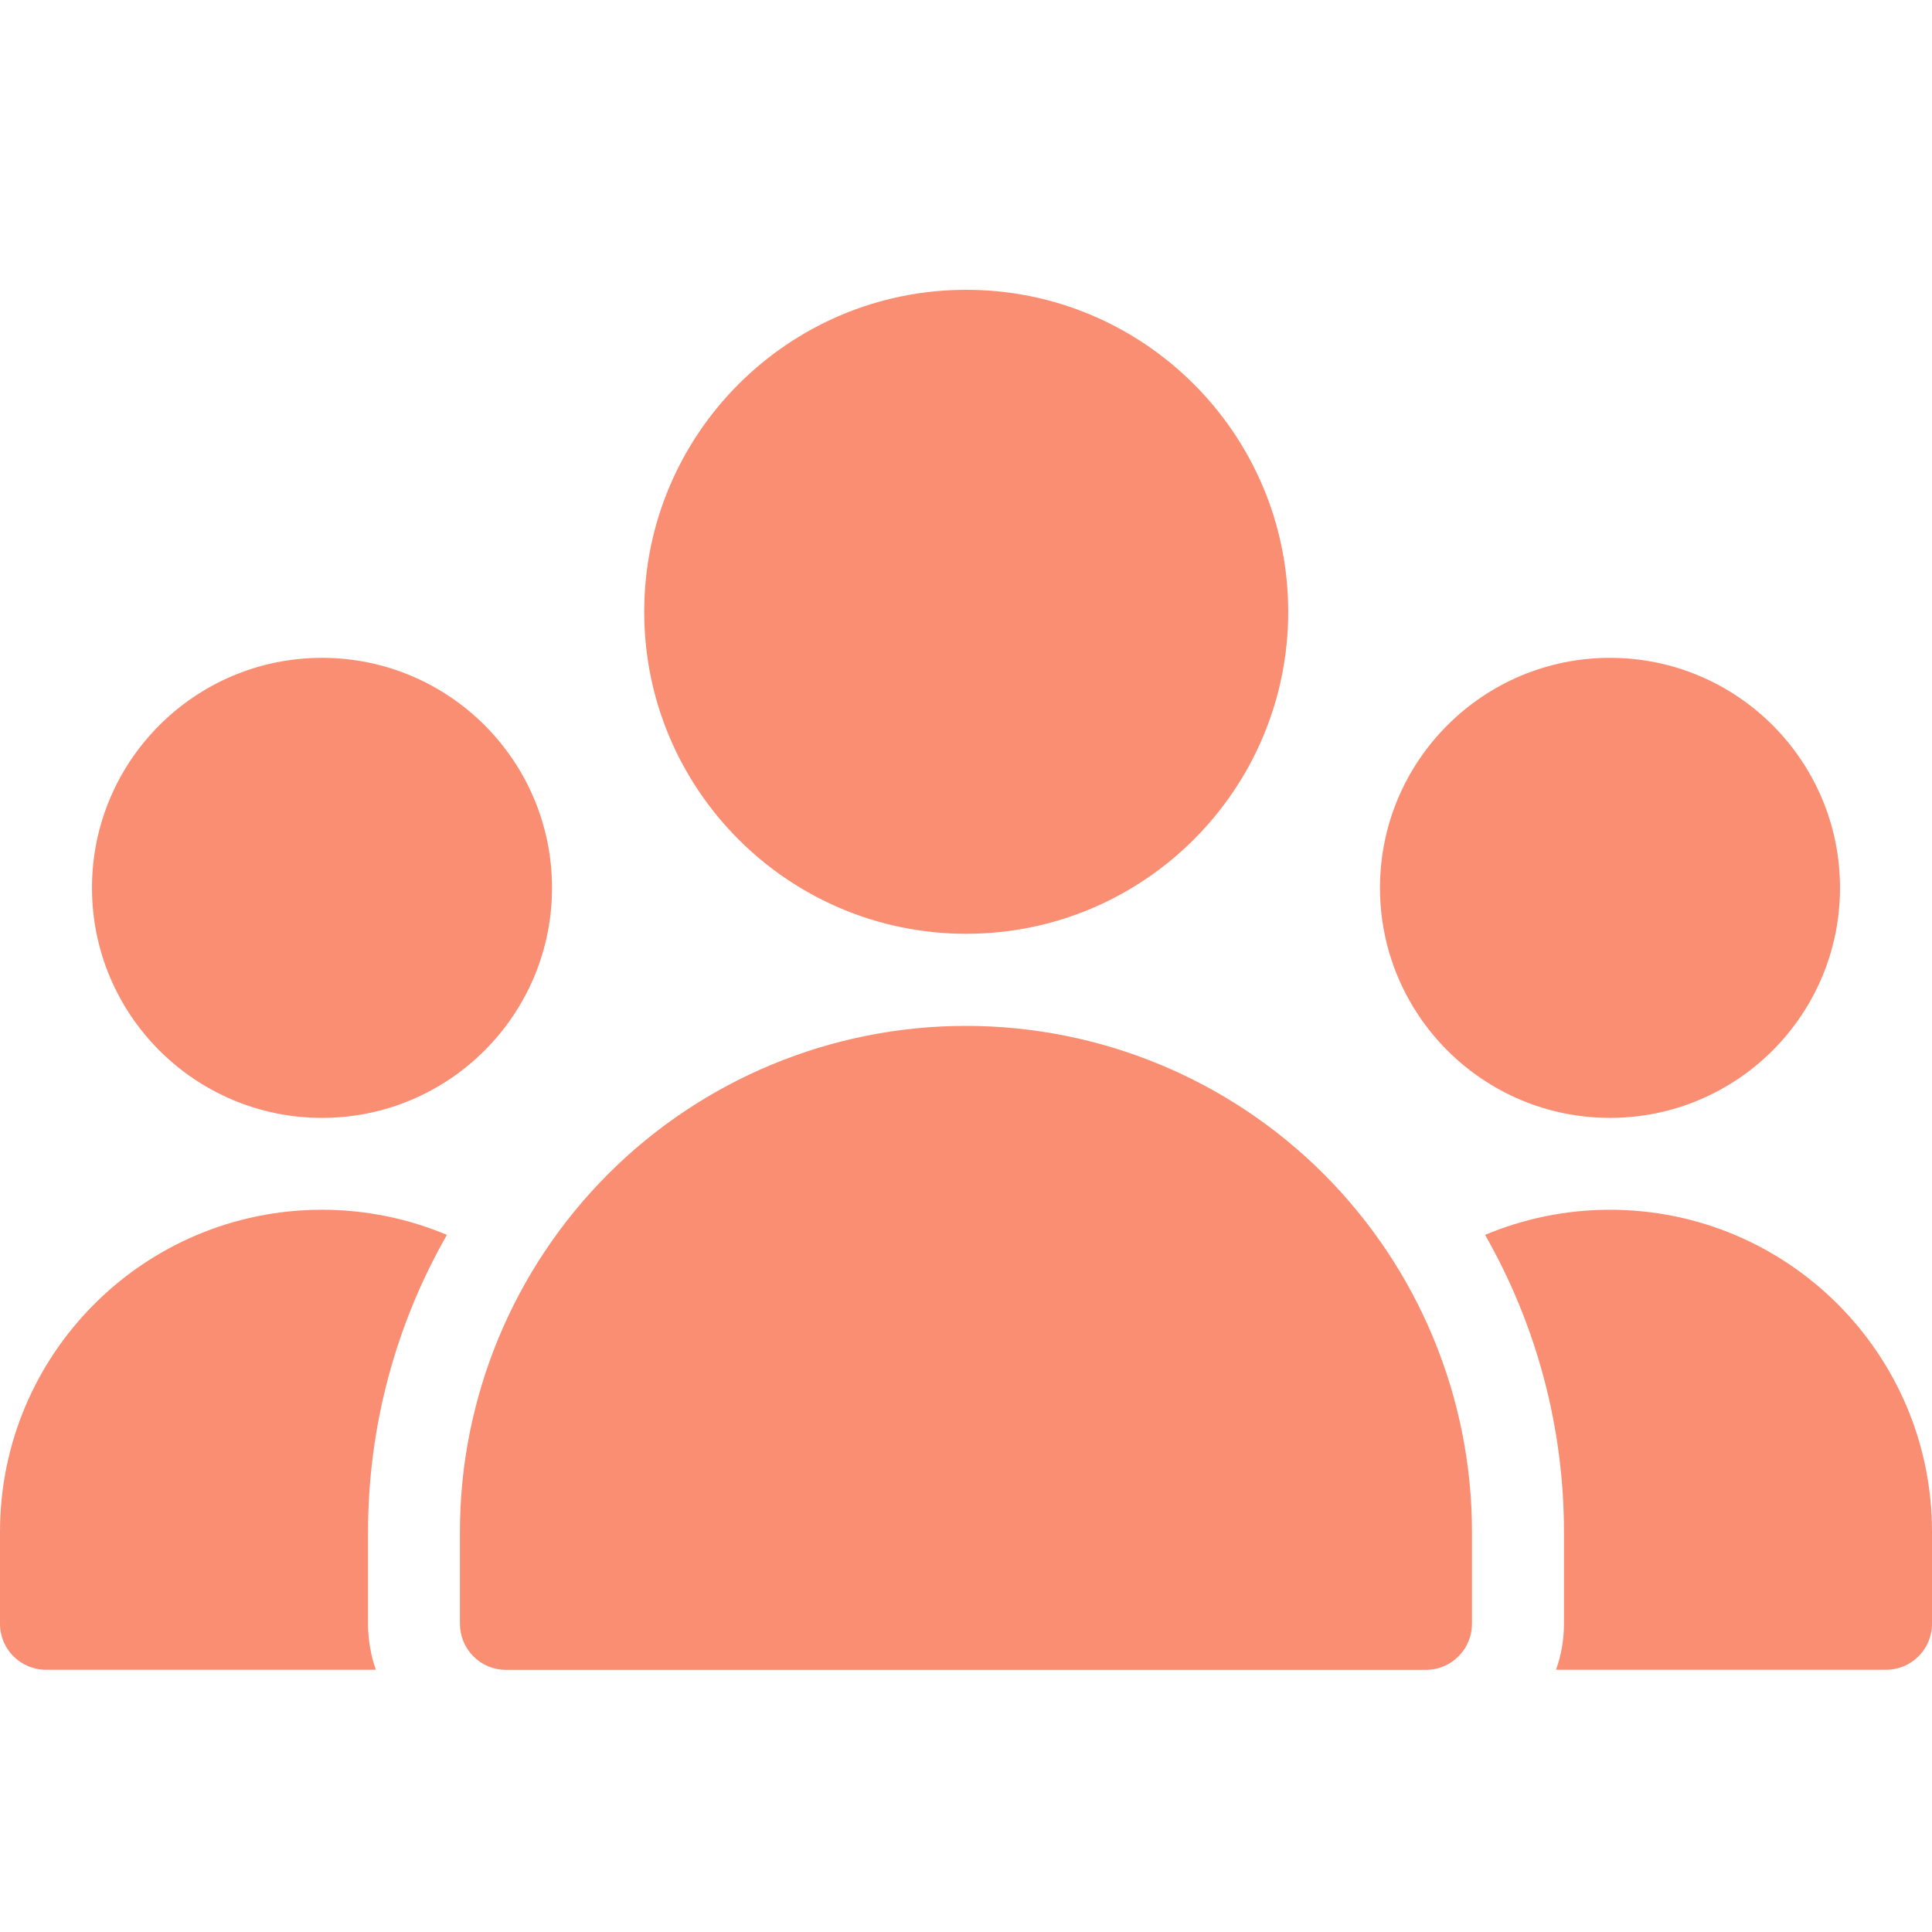 <svg width="18" height="18" viewBox="0 0 18 18" fill="none" xmlns="http://www.w3.org/2000/svg">
<path fill-rule="evenodd" clip-rule="evenodd" d="M8.999 9.558C7.749 9.558 6.55 10.054 5.666 10.938C4.782 11.823 4.285 13.022 4.285 14.272V15.129C4.285 15.243 4.33 15.352 4.411 15.432C4.491 15.513 4.6 15.558 4.714 15.558H13.285C13.399 15.558 13.508 15.513 13.588 15.432C13.669 15.352 13.714 15.243 13.714 15.129V14.272C13.714 13.022 13.217 11.823 12.333 10.938C11.449 10.054 10.25 9.558 8.999 9.558Z" fill="#F98E73"/>
<path fill-rule="evenodd" clip-rule="evenodd" d="M3 11.271C1.343 11.271 0 12.615 0 14.271V15.129C0 15.365 0.192 15.557 0.429 15.557H3.502C3.454 15.421 3.429 15.276 3.429 15.129V14.271C3.429 13.293 3.686 12.34 4.164 11.505C3.806 11.355 3.413 11.271 3 11.271Z" fill="#F98E73"/>
<path fill-rule="evenodd" clip-rule="evenodd" d="M14.999 11.271C14.587 11.271 14.194 11.355 13.836 11.505C14.313 12.34 14.571 13.293 14.571 14.271V15.129C14.571 15.276 14.546 15.421 14.497 15.557H17.571C17.808 15.557 18 15.365 18 15.129V14.271C18 12.615 16.656 11.271 14.999 11.271Z" fill="#F98E73"/>
<path fill-rule="evenodd" clip-rule="evenodd" d="M3 10.415C1.817 10.415 0.857 9.455 0.857 8.272C0.857 7.089 1.817 6.129 3 6.129C4.183 6.129 5.143 7.089 5.143 8.272C5.143 9.455 4.183 10.415 3 10.415Z" fill="#F98E73"/>
<path fill-rule="evenodd" clip-rule="evenodd" d="M15 10.415C13.817 10.415 12.857 9.455 12.857 8.272C12.857 7.089 13.817 6.129 15 6.129C16.183 6.129 17.143 7.089 17.143 8.272C17.143 9.455 16.183 10.415 15 10.415Z" fill="#F98E73"/>
<path fill-rule="evenodd" clip-rule="evenodd" d="M9.002 8.7C7.346 8.7 6.002 7.356 6.002 5.7C6.002 4.045 7.346 2.7 9.002 2.7C10.658 2.7 12.002 4.045 12.002 5.7C12.002 7.356 10.658 8.7 9.002 8.7Z" fill="#F98E73"/>
</svg>

